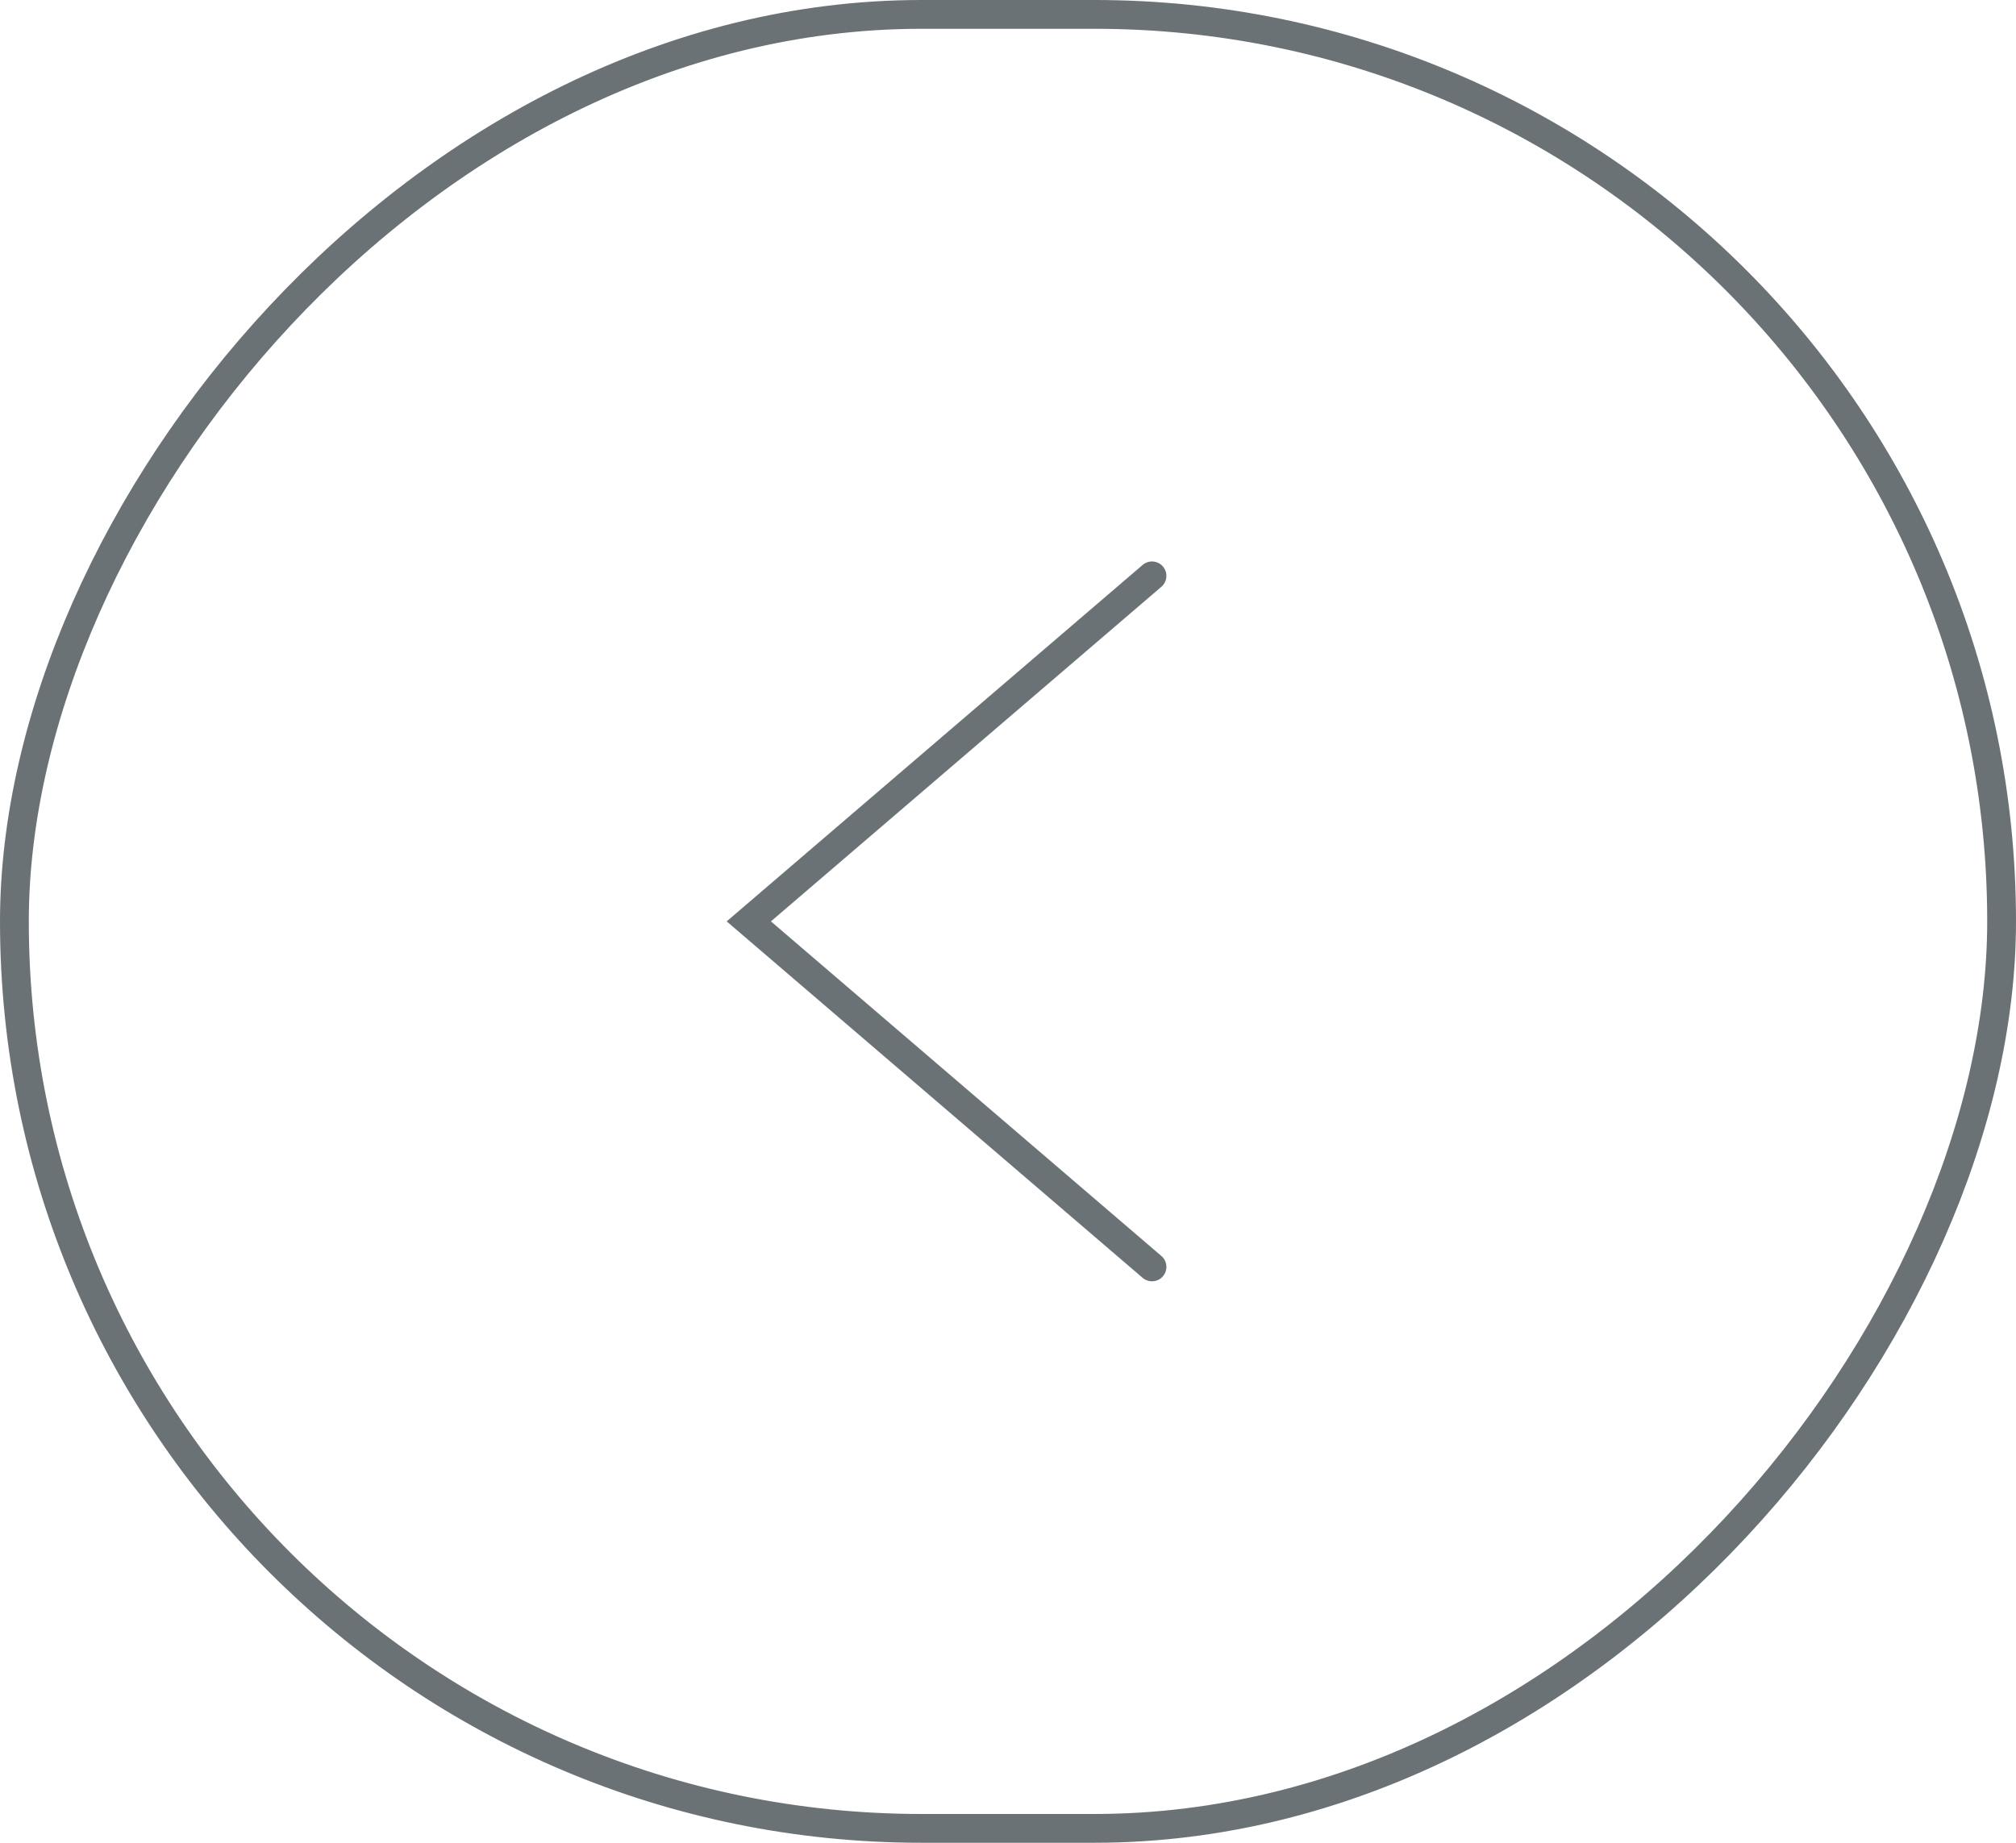 <?xml version="1.0" encoding="UTF-8"?> <svg xmlns="http://www.w3.org/2000/svg" width="70" height="64" viewBox="0 0 70 64" fill="none"> <rect x="-0.5" y="0.5" width="69" height="63" rx="31.5" transform="matrix(-1 0 0 1 69 0)" stroke="#6B7276"></rect> <path d="M40 44L26 32L40 20" stroke="#6B7276" stroke-linecap="round"></path> </svg> 